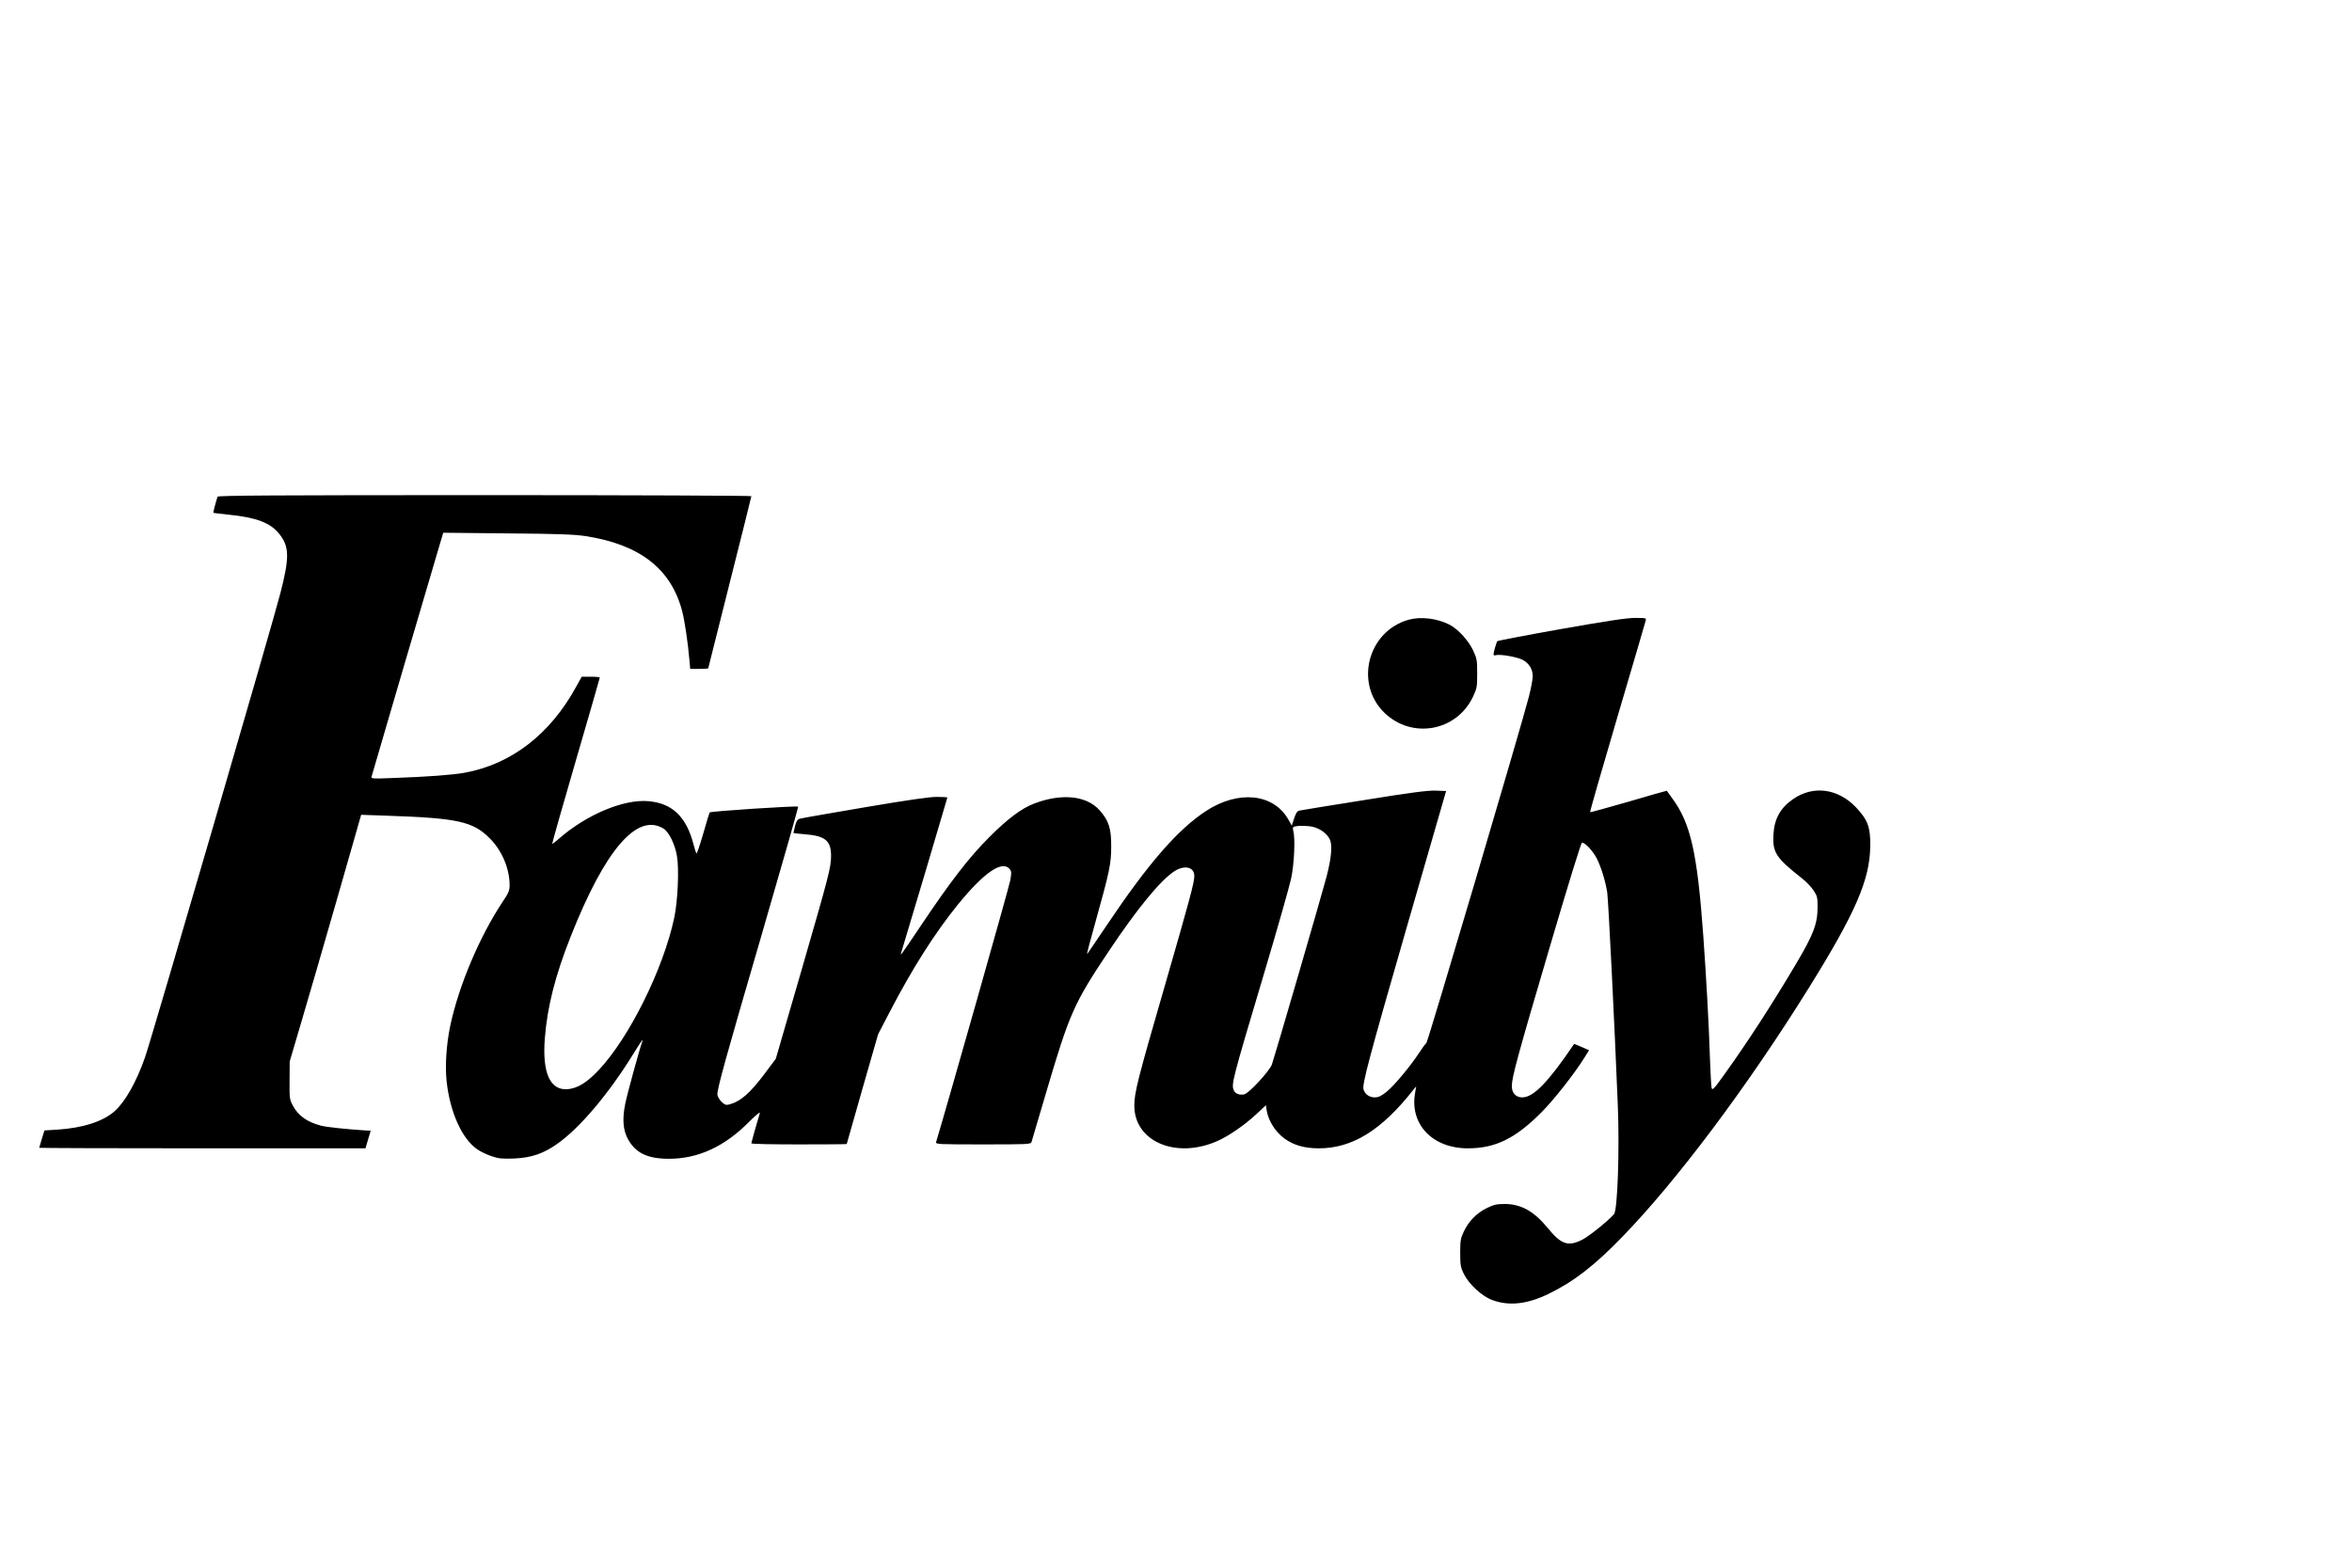 <svg xmlns="http://www.w3.org/2000/svg" version="1.0" viewBox="0 0 1800 1200"><path d="M166.5 380.2c-1.3 3.9-3.5 12.2-3.2 12.3.1.2 5.5.8 12 1.5 20.7 2.1 31.4 6.1 38.1 14.3 8.1 9.9 8.3 18 1.2 45.7-5.3 21-99.1 342.7-103.6 355.3-6.7 19.1-15.1 33.9-23.2 41.2-8.7 7.9-24.6 13-44 14.2l-9.8.6-2 6.5c-1.1 3.5-2 6.6-2 6.8s56.2.4 124.9.4h124.8l2-6.8 2-6.7-4.1-.2c-14.2-.9-29.8-2.5-34.1-3.7-10.3-2.7-17-7.4-21.1-14.8-2.8-5.2-2.9-5.6-2.8-19.8l.1-14.5 9-30.5c5-16.8 17.3-59.3 27.4-94.4l18.3-63.9 20.1.7c53.5 1.8 65.4 4.4 78.1 17.1 9.5 9.4 15.3 23.1 15.4 35.9 0 4.3-.7 6-5.4 13-17.7 26.7-33.5 64.1-40 94.7-3 14.1-4.1 31-2.8 42.7 2.6 23.7 11.8 44 23.5 52 2.4 1.7 7.3 4 10.8 5.2 5.5 1.9 8 2.1 17.4 1.8 13.2-.6 22.4-3.7 33.2-11.4 17.1-12.1 39.1-38.1 57.8-68.4 6.2-10 8-12.5 7.1-10-2.2 6.1-11.8 41.1-13.1 47.9-2.4 11.7-1.7 20.3 2.2 27.3 5.9 10.5 15 14.8 31.3 14.8 22.3 0 42.5-9.3 61.3-28.3 5.2-5.2 8.6-8 8.2-6.7-1.6 5.1-6.5 22.6-6.5 23.2 0 .5 16.4.8 36.5.8s36.5-.1 36.5-.3c0-.1 5.4-19.1 12-42.2l12-41.8 9-17.3c17.2-33.1 34.5-60.4 52.4-82.4 19.5-23.9 33.3-33.5 39.1-27 1.6 1.8 1.7 2.7.7 8.7-.8 4.8-48.4 172.7-56.8 200.5-.5 1.7 1.7 1.8 36 1.8 33.9 0 36.5-.1 37-1.8.3-.9 5.2-17.7 11-37.2 18.1-61.5 21.4-68.8 47.8-108.4 22.3-33.4 39.9-54.8 50.7-61.8 7.8-4.9 15.1-3.1 15.1 3.8 0 5-3.5 17.9-23.1 85.8-20.1 69.3-22.9 80.3-22.8 90.1.1 27.4 32 40.9 63.6 26.9 8.3-3.6 21.1-12.4 29.6-20.4l7.5-7 .6 4.1c1.3 7.8 6.6 16.3 13.6 21.4s15.3 7.5 26.3 7.5c25.7 0 48.1-13.9 72.5-45l2-2.4-.9 5.4c-4 23.8 13.6 42 40.3 42 21.4 0 36.7-7.6 56.8-27.9 9.5-9.6 25-29.4 32.3-41.1l3.8-6.1-5.7-2.5c-3.1-1.4-5.7-2.4-5.8-2.2-19.7 29.1-31 40.8-39.6 40.8-4.9 0-8-3.3-8-8.6 0-6.7 4.2-22.3 28.8-105.7 14.6-49.6 24.2-80.7 24.9-80.7 2.4 0 8 6 11.1 11.7 3.5 6.8 6.7 17.1 8.2 26.4.9 6 5.6 100.7 8.1 162.9 1.4 34.7-.2 80.3-2.9 83.4-4.9 5.5-19.1 16.9-24.4 19.6-10.9 5.4-16 3.6-26.4-9.1s-20.3-18.2-32.6-18.3c-6.6 0-8.5.5-14.1 3.2-7.7 3.8-13.8 10.1-17.5 18-2.4 5-2.7 6.9-2.7 16.2 0 9.5.3 11.1 2.8 16.2 3.8 7.7 13.7 16.9 21.4 19.8 12.8 4.9 27 3.4 43.2-4.5 19.4-9.4 35.2-21.6 56.6-43.7 41.6-42.8 95.8-115.1 142.6-190.3 35.9-57.7 47-83.2 47.2-109 .2-14.4-1.9-19.9-10.9-29.5-13.7-14.4-32.5-17-47.9-6.5-10 6.8-14.7 15.3-15.3 27.6-.7 13.5 2 17.6 21.8 33.2 3 2.3 7 6.4 8.8 9.1 2.9 4.4 3.2 5.5 3.2 12.5 0 13.4-3 21.2-16.9 44.6-17.9 30.2-37 59.7-54 83.3-8.3 11.7-9.6 13.1-10.2 11-.3-1.2-.9-11.8-1.3-23.3-.7-23.7-2.8-61.6-5.1-93.5-4.6-63.5-9.7-86-23.8-105-2.2-3-4.1-5.6-4.1-5.7-.1-.1-13.2 3.6-29.1 8.3-16 4.6-29.3 8.3-29.6 8.1-.3-.1 9-32.6 20.7-72.2s21.5-73 21.8-74.3c.6-2.2.5-2.2-8.1-2.2-6.5 0-20.8 2.2-56.7 8.5-26.4 4.7-48.3 8.9-48.7 9.3-.7.9-2.9 8.5-2.9 10.1 0 .7.8 1 1.8.6 3-.9 16 1.3 20.3 3.5 5 2.6 7.9 7.2 7.9 12.6 0 2.3-1.3 9.3-2.9 15.5-5.9 23.1-77.3 264.3-78.5 265.3-.8.6-3.3 4-5.6 7.6-6.9 10.5-18.9 24.8-24.7 29.6-4.4 3.5-6.3 4.4-9.4 4.4-3.9 0-7.3-2.4-8.4-6.1-1.2-3.7 4.5-25 33.3-124.9l29.9-103.5-8-.3c-6.1-.2-18.7 1.4-55.1 7.3-25.9 4.1-48.1 7.7-49.3 8-1.6.4-2.6 1.9-3.9 6l-1.8 5.5-2.7-4.8c-11.4-19.9-38.3-22.6-63.1-6.3-21.5 14.1-44 40-75.3 86.6-8.2 12.1-15.1 22.4-15.5 22.8-.5.5 2.3-10.3 6.2-24 11-39.4 12.2-45.1 12.2-58.3.1-13.8-1.9-20-9-27.9-9.9-11-28.8-13-49.7-5.1-9.9 3.7-20.4 11.6-34.7 25.9-15.4 15.4-29.5 33.7-51.9 67.1-16.1 24-16.6 24.7-15.2 20.5 1.5-4.5 35.1-117.5 35.1-118 0-.3-3.7-.5-8.2-.5-5.6 0-22.8 2.5-55.2 8-25.9 4.4-48.2 8.3-49.5 8.7-1.9.6-2.8 2-3.7 5.8-.7 2.7-1.2 5-1.1 5.2.2.1 4.1.5 8.7.9 15.5 1.2 20 4.9 20 16.4 0 9-1.4 14.3-22.7 88l-19.6 67.5-8.4 11.2c-11.5 15.4-18.8 21.6-27.5 23.8-2.2.6-3.3.1-5.8-2.3-1.6-1.7-3-4.1-3-5.4 0-4.9 6-26.7 33.7-121.6 15.7-54 28.4-98.5 28.1-98.7-.8-.9-67.2 3.5-67.7 4.4-.3.5-2.6 8-5 16.5-2.5 8.6-4.8 15.3-5.1 14.9-.4-.5-1.5-3.8-2.4-7.5-5.5-20.7-16.1-30.8-34.1-32.5-19.1-1.8-47.8 10.3-69 28.9-2.5 2.2-4.7 3.9-4.9 3.7s7.9-28.8 18-63.4c10.1-34.7 18.4-63.3 18.4-63.8 0-.4-3.1-.7-6.9-.7h-6.9l-4.3 7.7c-19.8 36.3-49.6 59.3-85.3 65.8-9.4 1.7-28.5 3.1-53.9 4-17.1.7-17.9.6-17.3-1.2.3-1 11.6-39.6 25.1-85.8 13.6-46.2 25.8-87.8 27.2-92.3l2.5-8.4 49.1.5c39.4.3 51.4.8 60 2.1 41.3 6.4 65.2 25 73.7 57.2 2 7.6 4.4 23.8 5.6 37.6l.6 6.8h6.9c3.8 0 6.9-.2 6.9-.4s7.4-29.7 16.5-65.7c9.1-35.9 16.5-65.7 16.5-66.1s-91.8-.8-204-.8c-162.4 0-204.1.3-204.5 1.2zm341.2 254c4.2 2.5 8.9 12.1 10.4 21.2 1.7 9.9.6 34.5-2.1 47.1-8.3 39.2-34.6 92.1-57.9 116.7-9 9.5-15.8 13.7-23.4 14.5-13.7 1.3-19.9-12.4-17.7-39.4 1.9-23.8 8-47.8 19.7-77.3 26.3-66.5 50.8-95.1 71-82.8zm497.8-1.1c5.1 1.4 10.1 5.1 12.1 9.2 2.3 4.2 1.3 14.8-2.5 29.2-4.3 16.2-39.9 138.3-41.7 143.3-1.9 5.1-17.4 21.9-21 22.8s-6.9-.3-8.1-2.9c-2.1-4.6-1.5-7.1 22.6-87.9 10.4-34.8 19.9-68.3 21.2-74.3 2.4-11.2 3.3-31 1.6-36.7-.5-2.1-.3-2.8 1-3.1 3.4-.9 10.8-.7 14.8.4z"/><path d="M1078 474.4c-31.1 8.7-41.6 48.6-18.6 71.1 21.1 20.5 55.3 14.4 67.9-12.2 3-6.4 3.2-7.5 3.2-17.8s-.2-11.4-3.2-17.8c-3.6-7.6-11.6-16.3-18.1-19.6-9.4-4.8-21.9-6.3-31.2-3.7z"/></svg>